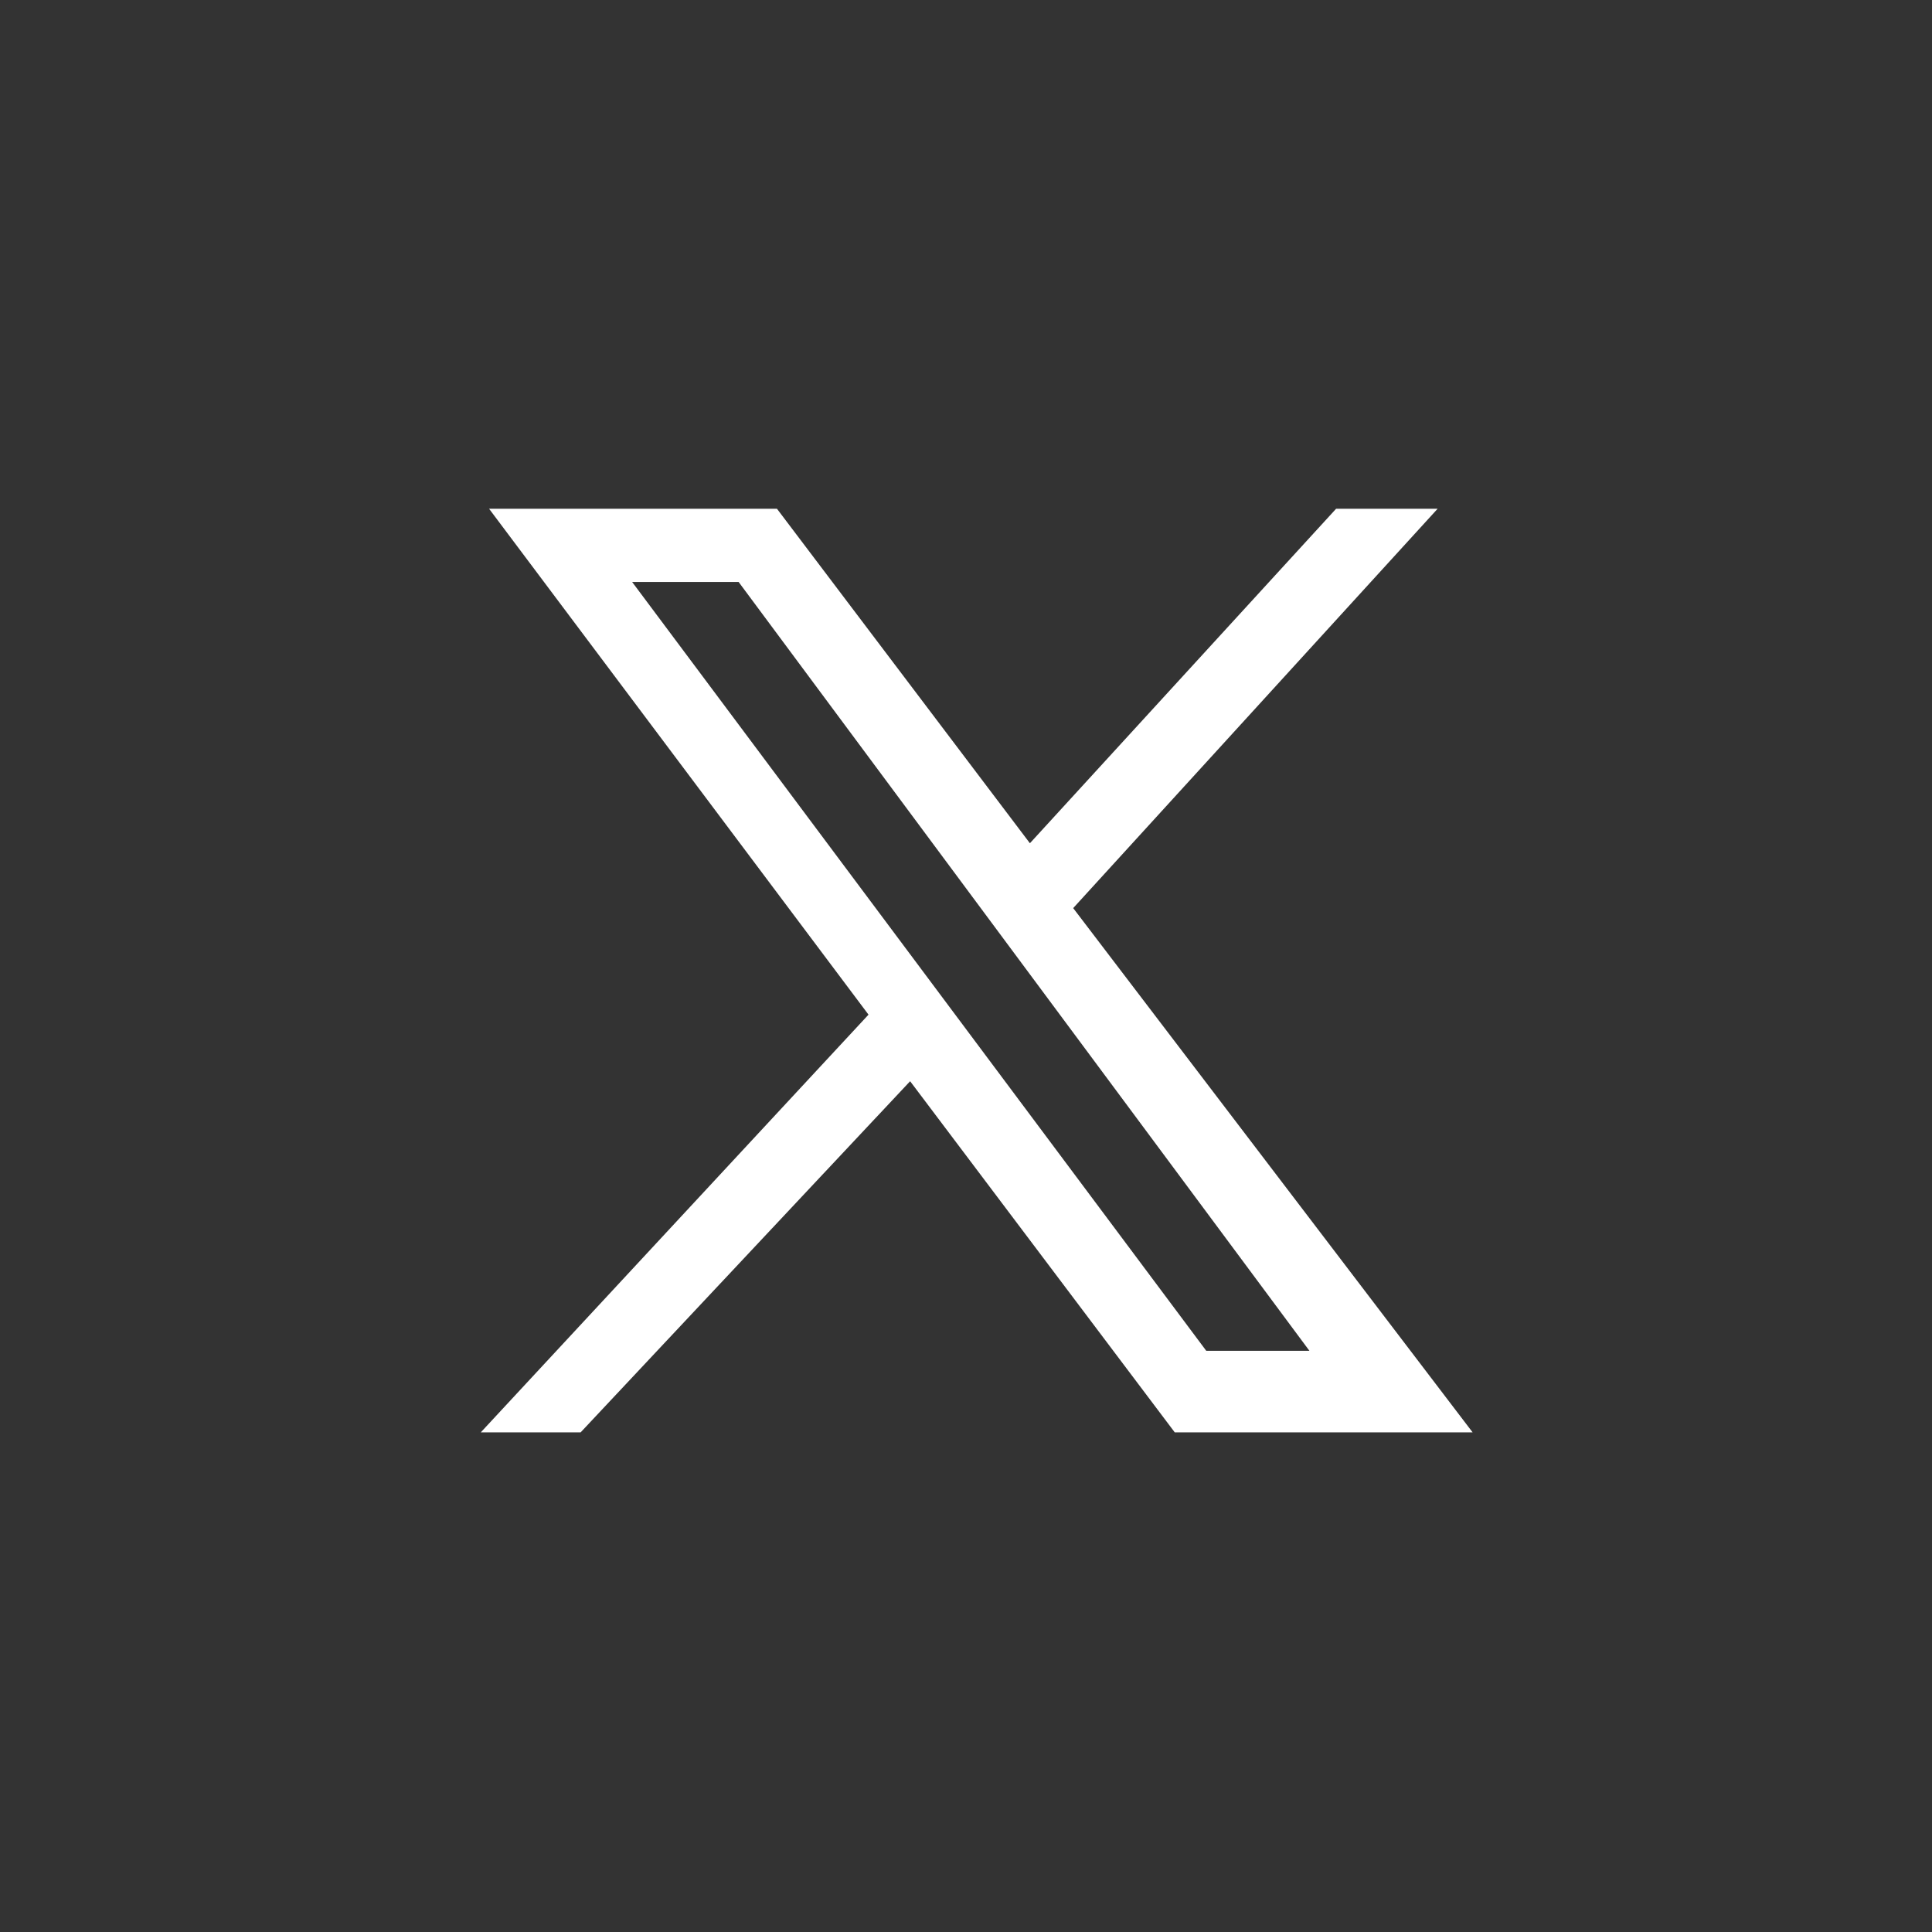 <?xml version="1.0" encoding="UTF-8"?>
<svg id="Capa_4" data-name="Capa 4" xmlns="http://www.w3.org/2000/svg" viewBox="0 0 500 500">
  <rect x="0" y="0" width="500" height="500" fill="#333333" stroke="none"/>
  <defs>
    <style>
      .cls-1 {
        fill: #fff;
      }
    </style>
  </defs>
  <path class="cls-1" d="m277.73,235.03l94.32-103.36h-26.27l-79.24,86.56-65.46-86.56h-74.5l98.19,130.92-100.34,108.1h25.84l85.27-90.87,68.48,90.87h77.09l-103.36-135.66Zm-114.13-84.41h27.56l147.72,198.97h-26.7l-148.58-198.97Z"/>
</svg>